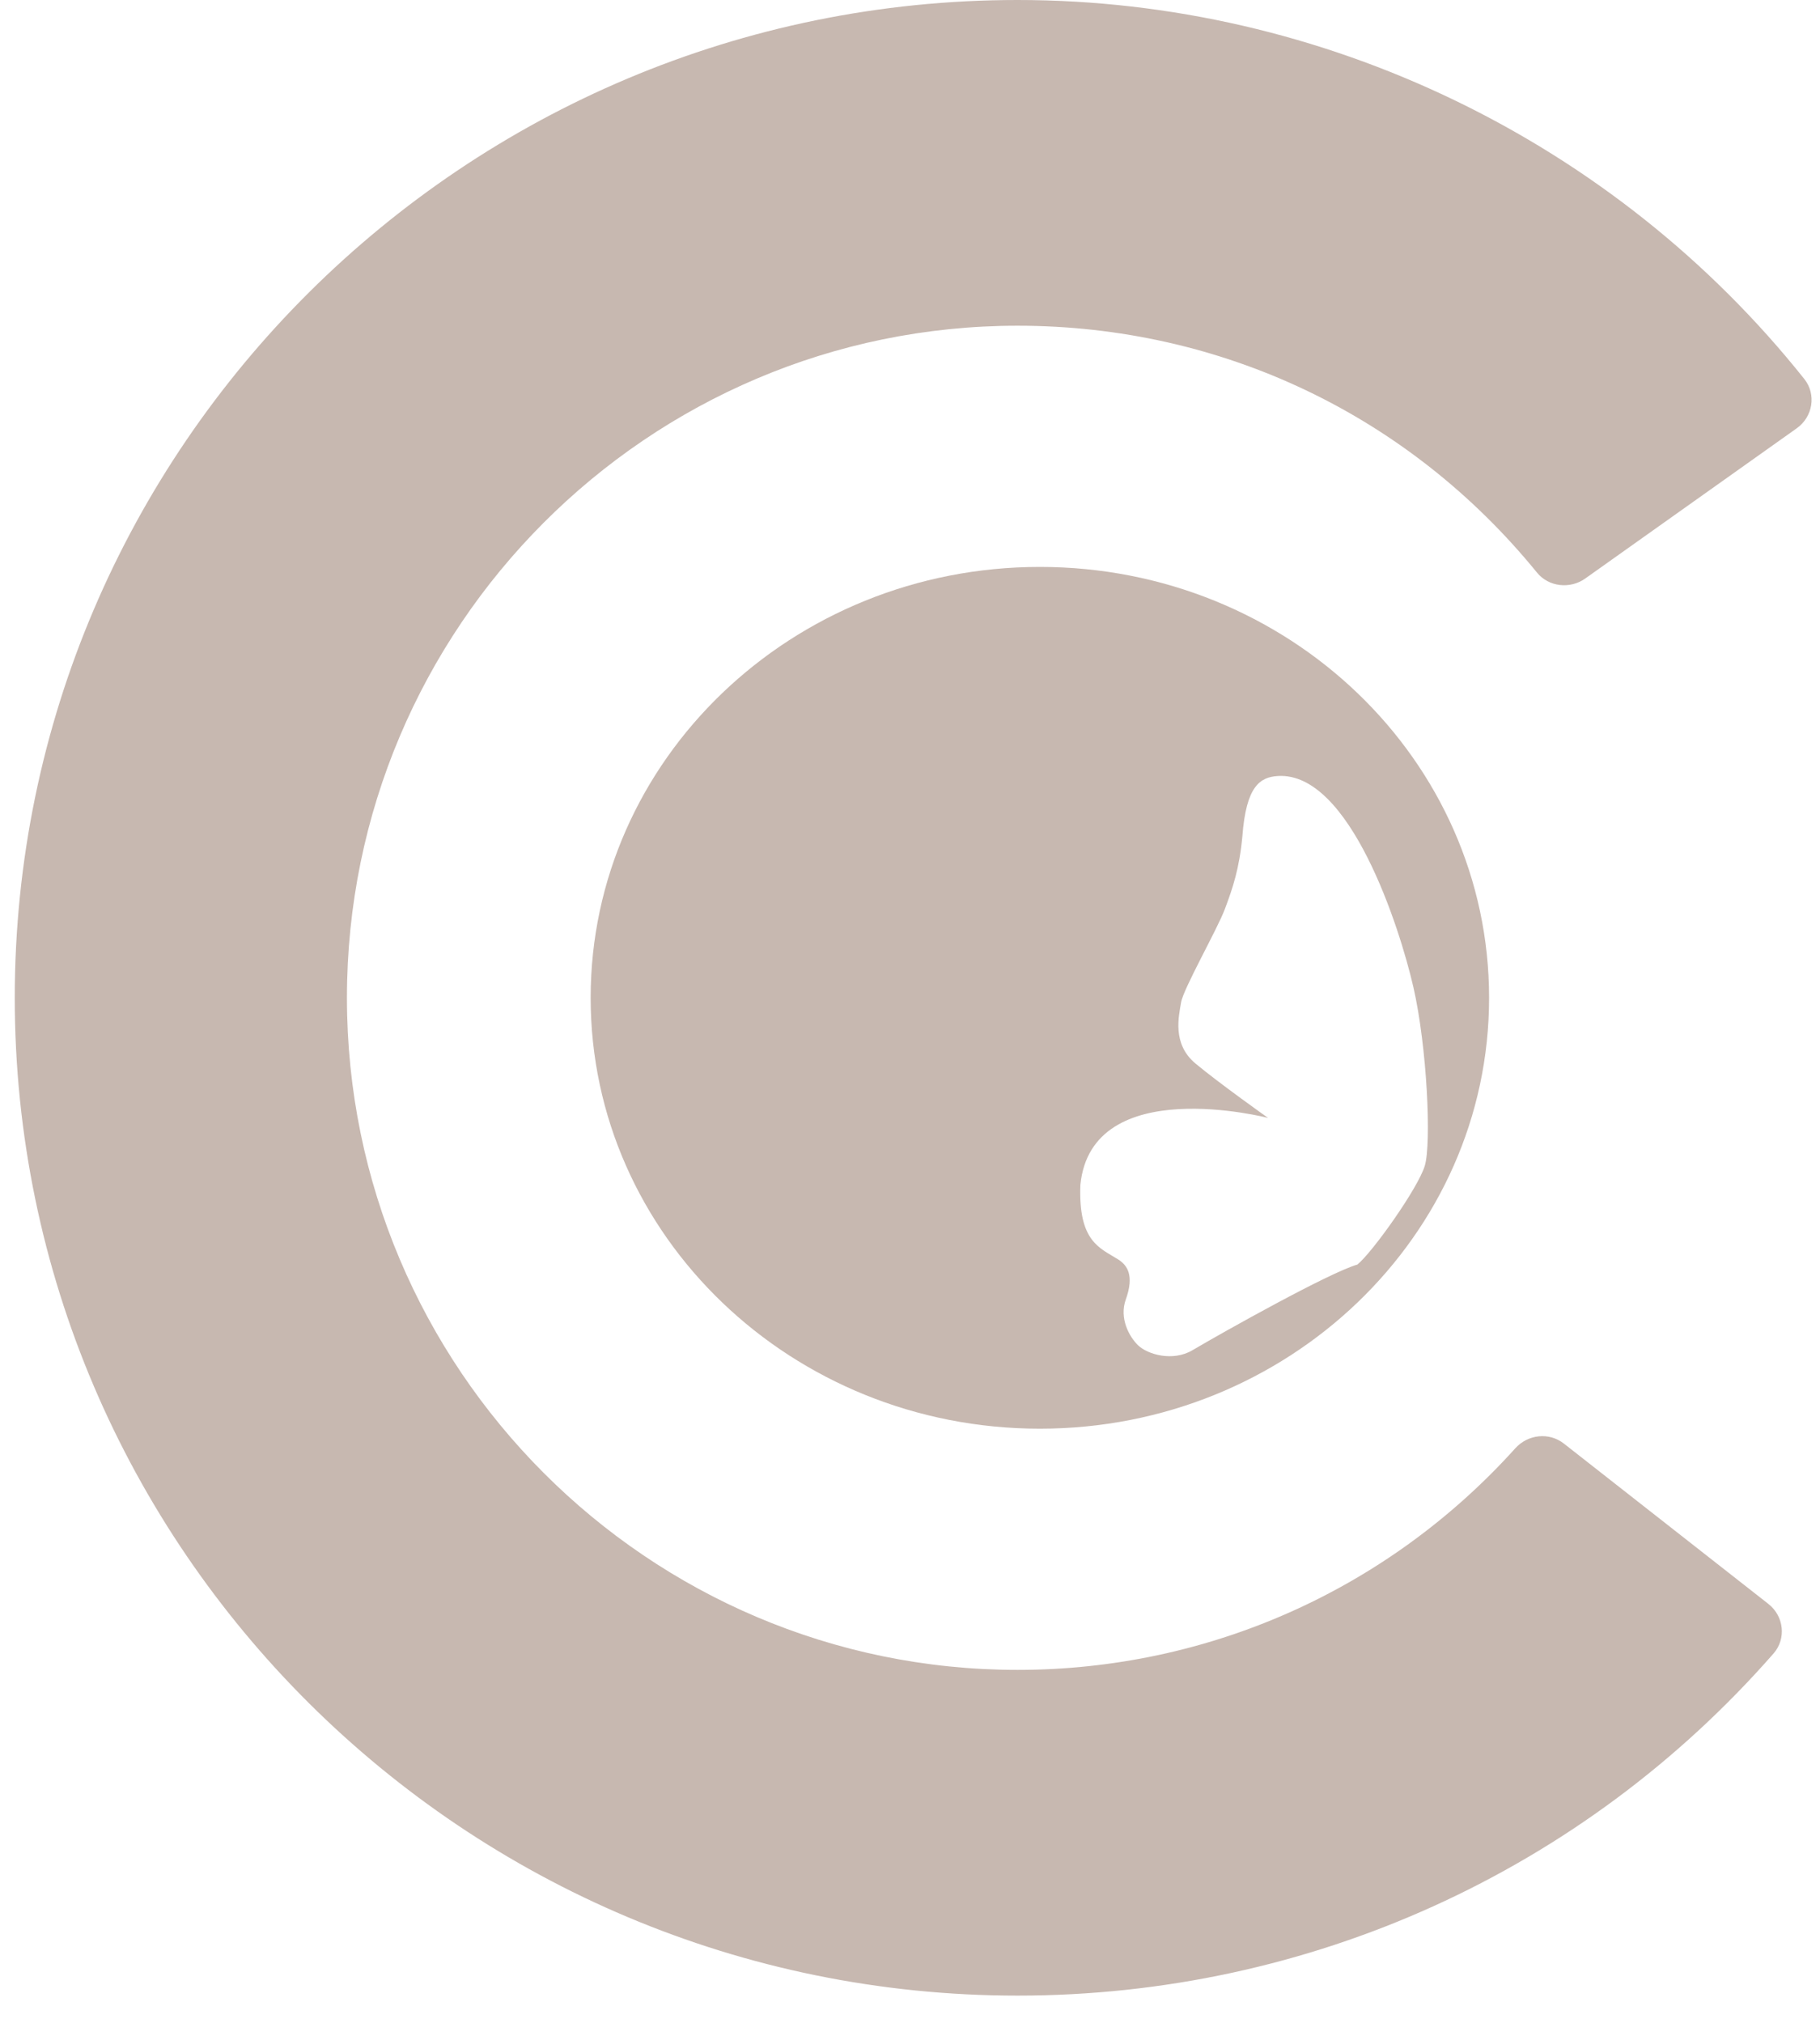 <?xml version="1.0" encoding="UTF-8"?>
<svg width="45px" height="50px" viewBox="0 0 45 50" version="1.1" xmlns="http://www.w3.org/2000/svg" xmlns:xlink="http://www.w3.org/1999/xlink">
    <title>Logo</title>
    <g id="Website" stroke="none" stroke-width="1" fill="none" fill-rule="evenodd" opacity="0.6">
        <g id="Home-Copy-2" transform="translate(-698, -1146)" fill="#A1887C">
            <g id="3" transform="translate(117, 1146)">
                <g id="Logo" transform="translate(581, 0)">
                    <path d="M25.16,49.327 C11.488,49.327 0.365,38.263 0.365,24.664 C0.365,11.064 11.488,0 25.16,0 C32.722,0 39.928,3.486 44.612,9.368 C44.915,9.749 44.824,10.304 44.424,10.587 L39.195,14.3 C38.82,14.566 38.292,14.508 38.003,14.154 C34.838,10.265 30.201,8.051 25.16,8.051 C16.017,8.051 8.578,15.504 8.578,24.664 C8.578,33.824 16.017,41.276 25.16,41.276 C29.88,41.276 34.32,39.29 37.467,35.798 C37.777,35.454 38.3,35.395 38.666,35.681 L43.723,39.645 C44.108,39.946 44.172,40.504 43.852,40.87 C39.133,46.256 32.371,49.327 25.16,49.327" id="Fill-7"></path>
                    <path d="M33.562,31.257 C32.87,31.455 30.254,32.92 29.483,33.375 C28.996,33.662 28.373,33.481 28.135,33.249 C27.922,33.041 27.668,32.585 27.836,32.119 C28.052,31.519 27.867,31.27 27.649,31.132 C27.202,30.848 26.657,30.701 26.713,29.284 C26.994,26.502 31.354,27.633 31.354,27.633 C31.354,27.633 30.138,26.772 29.558,26.287 C28.977,25.803 29.146,25.121 29.202,24.78 C29.258,24.439 30.1,22.968 30.287,22.465 C30.475,21.963 30.643,21.478 30.718,20.671 C30.811,19.433 31.152,19.208 31.597,19.181 C33.375,19.074 34.61,22.931 34.947,24.403 C35.284,25.874 35.396,28.261 35.228,28.817 C35.059,29.373 33.936,30.952 33.562,31.257 M25.711,14.013 C19.577,14.013 14.604,18.782 14.604,24.664 C14.604,30.546 19.577,35.314 25.711,35.314 C31.845,35.314 36.818,30.546 36.818,24.664 C36.818,18.782 31.845,14.013 25.711,14.013" id="Fill-8"></path>
                </g>
            </g>
        </g>
    </g>
</svg>